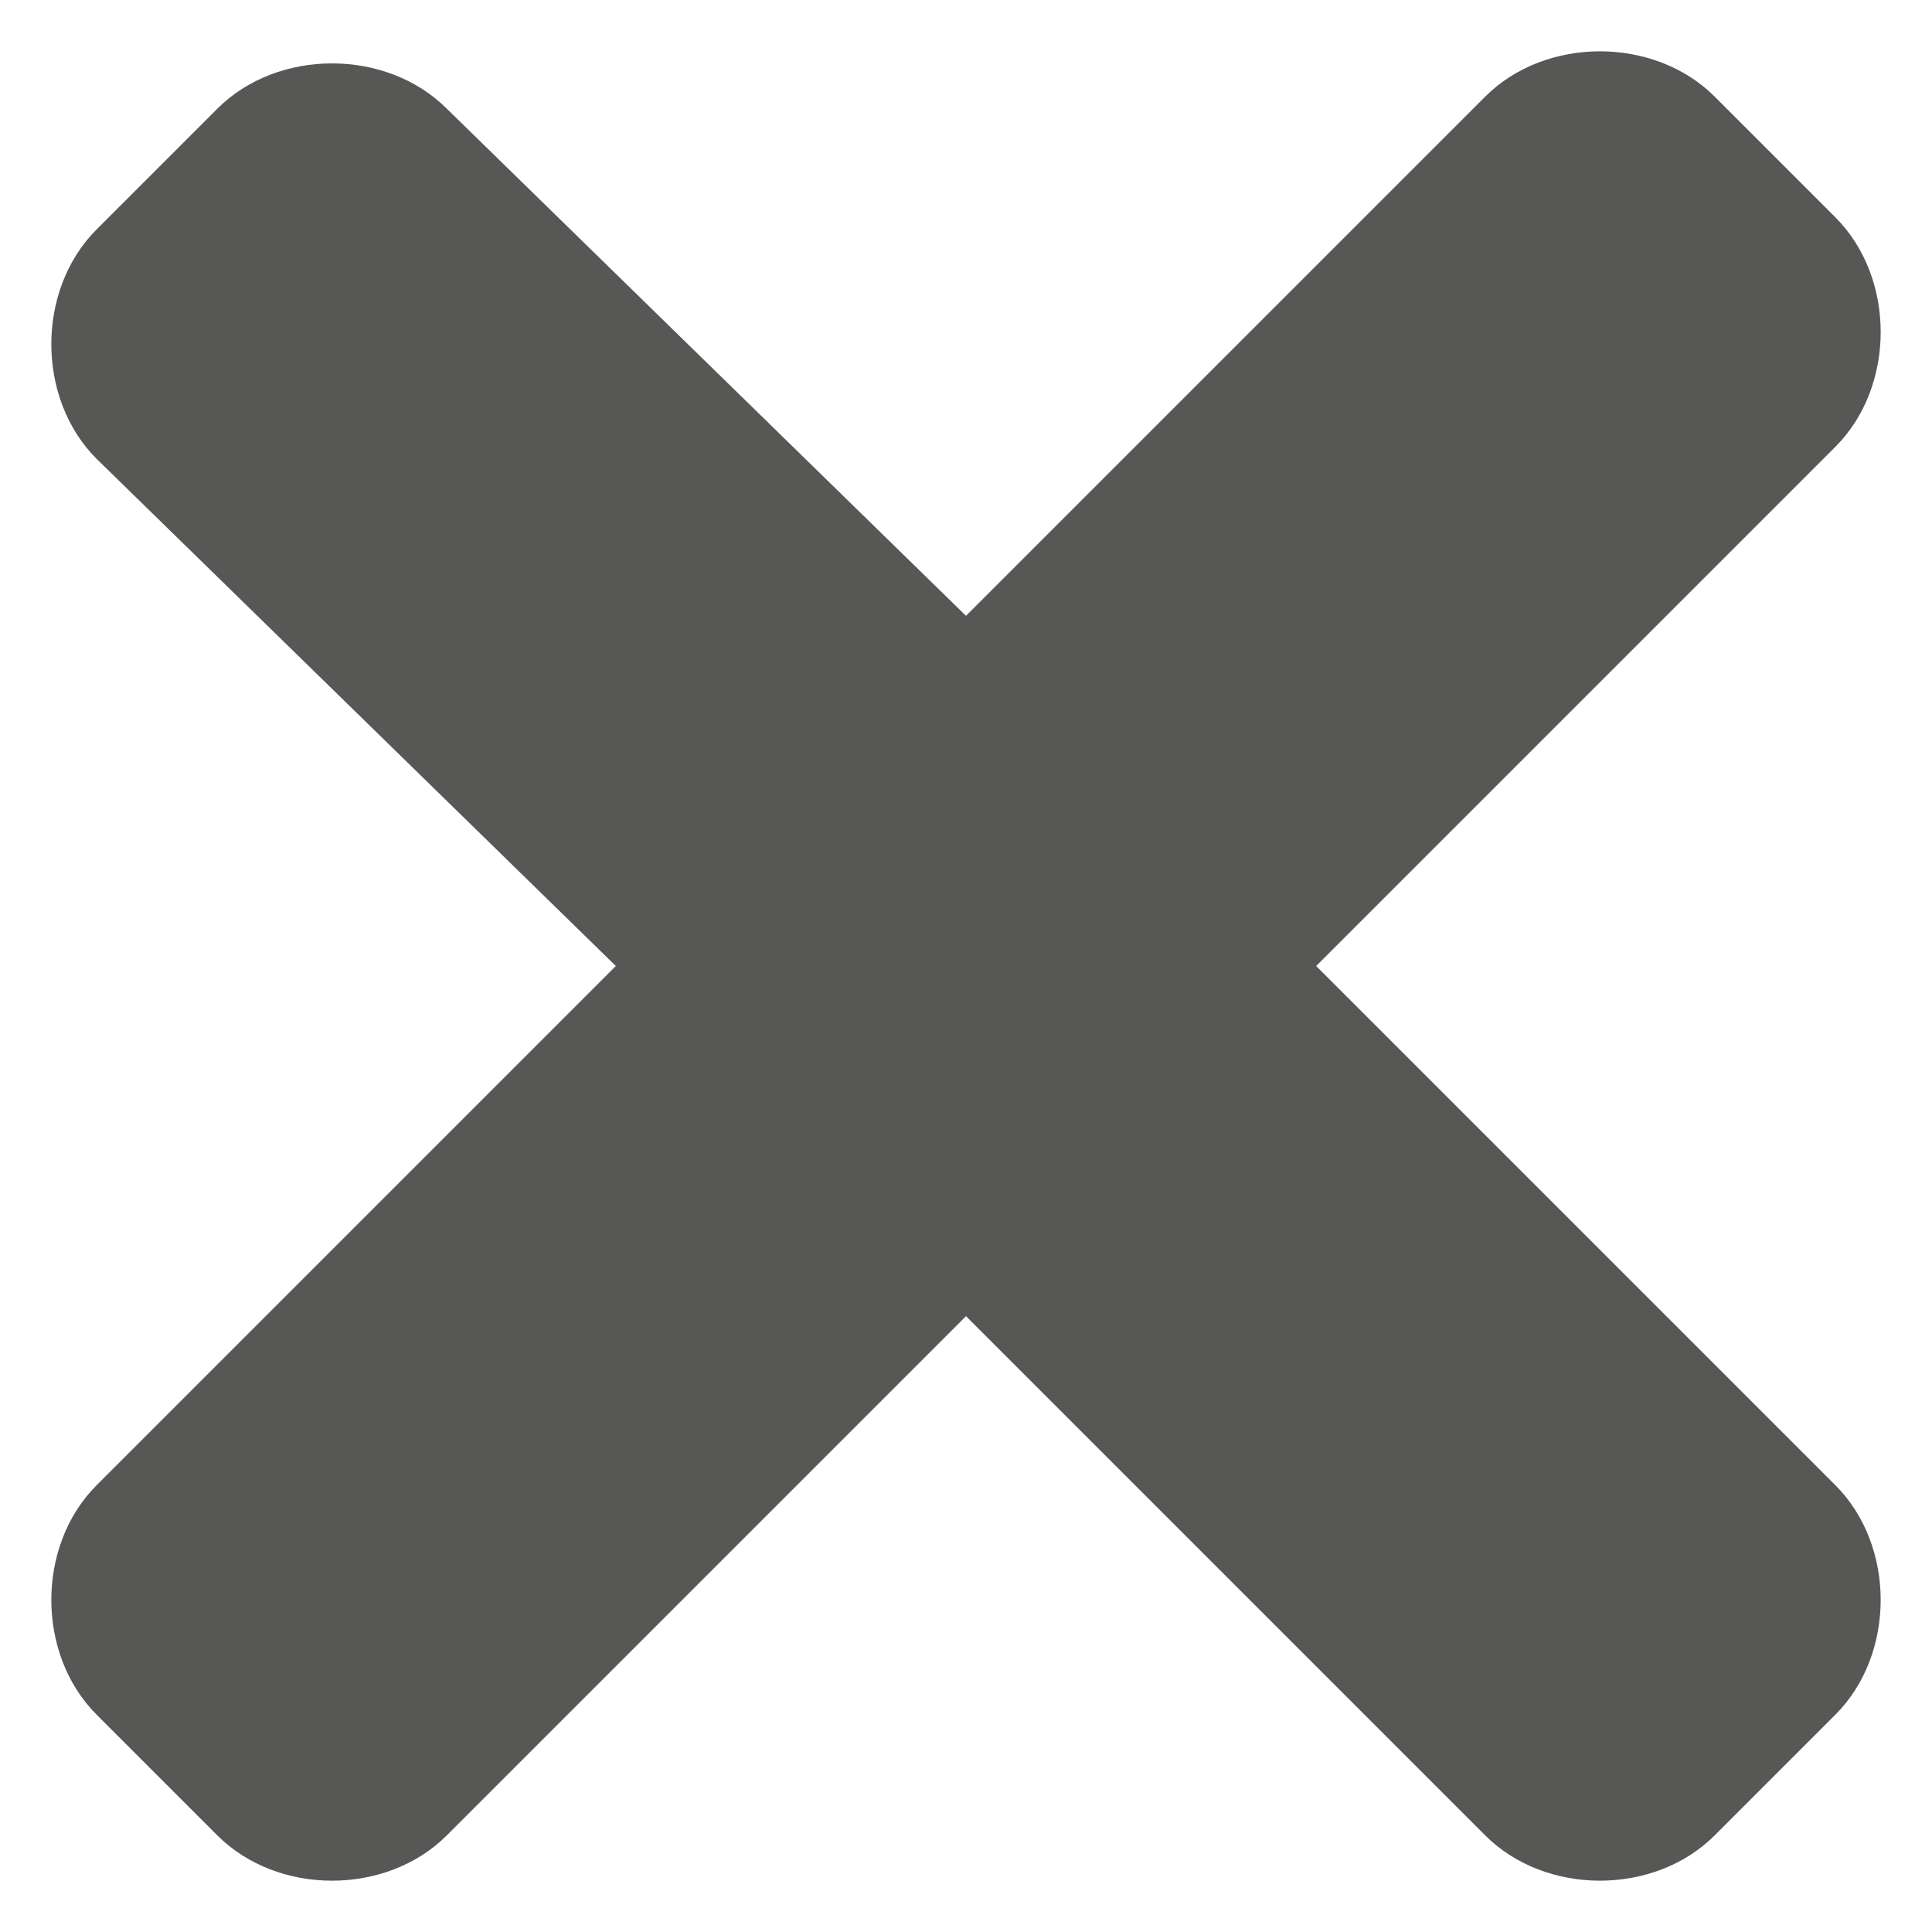 <?xml version="1.0" encoding="utf-8"?>
<!-- Generator: Adobe Illustrator 24.0.3, SVG Export Plug-In . SVG Version: 6.00 Build 0)  -->
<svg version="1.1" id="Ebene_1" focusable="false" xmlns="http://www.w3.org/2000/svg" xmlns:xlink="http://www.w3.org/1999/xlink"
	 x="0px" y="0px" viewBox="0 0 16 16" style="enable-background:new 0 0 16 16;" xml:space="preserve">
<style type="text/css">
	.st0{fill:#575756;}
</style>
<path class="st0" d="M10.9,8l4.3-4.3c0.5-0.5,0.5-1.4,0-1.9l-1-1c-0.5-0.5-1.4-0.5-1.9,0L8,5.1L3.7,0.9c-0.5-0.5-1.4-0.5-1.9,0l-1,1
	c-0.5,0.5-0.5,1.4,0,1.9L5.1,8l-4.3,4.3c-0.5,0.5-0.5,1.4,0,1.9l1,1c0.5,0.5,1.4,0.5,1.9,0L8,10.9l4.3,4.3c0.5,0.5,1.4,0.5,1.9,0
	l1-1c0.5-0.5,0.5-1.4,0-1.9L10.9,8z"/>
</svg>
